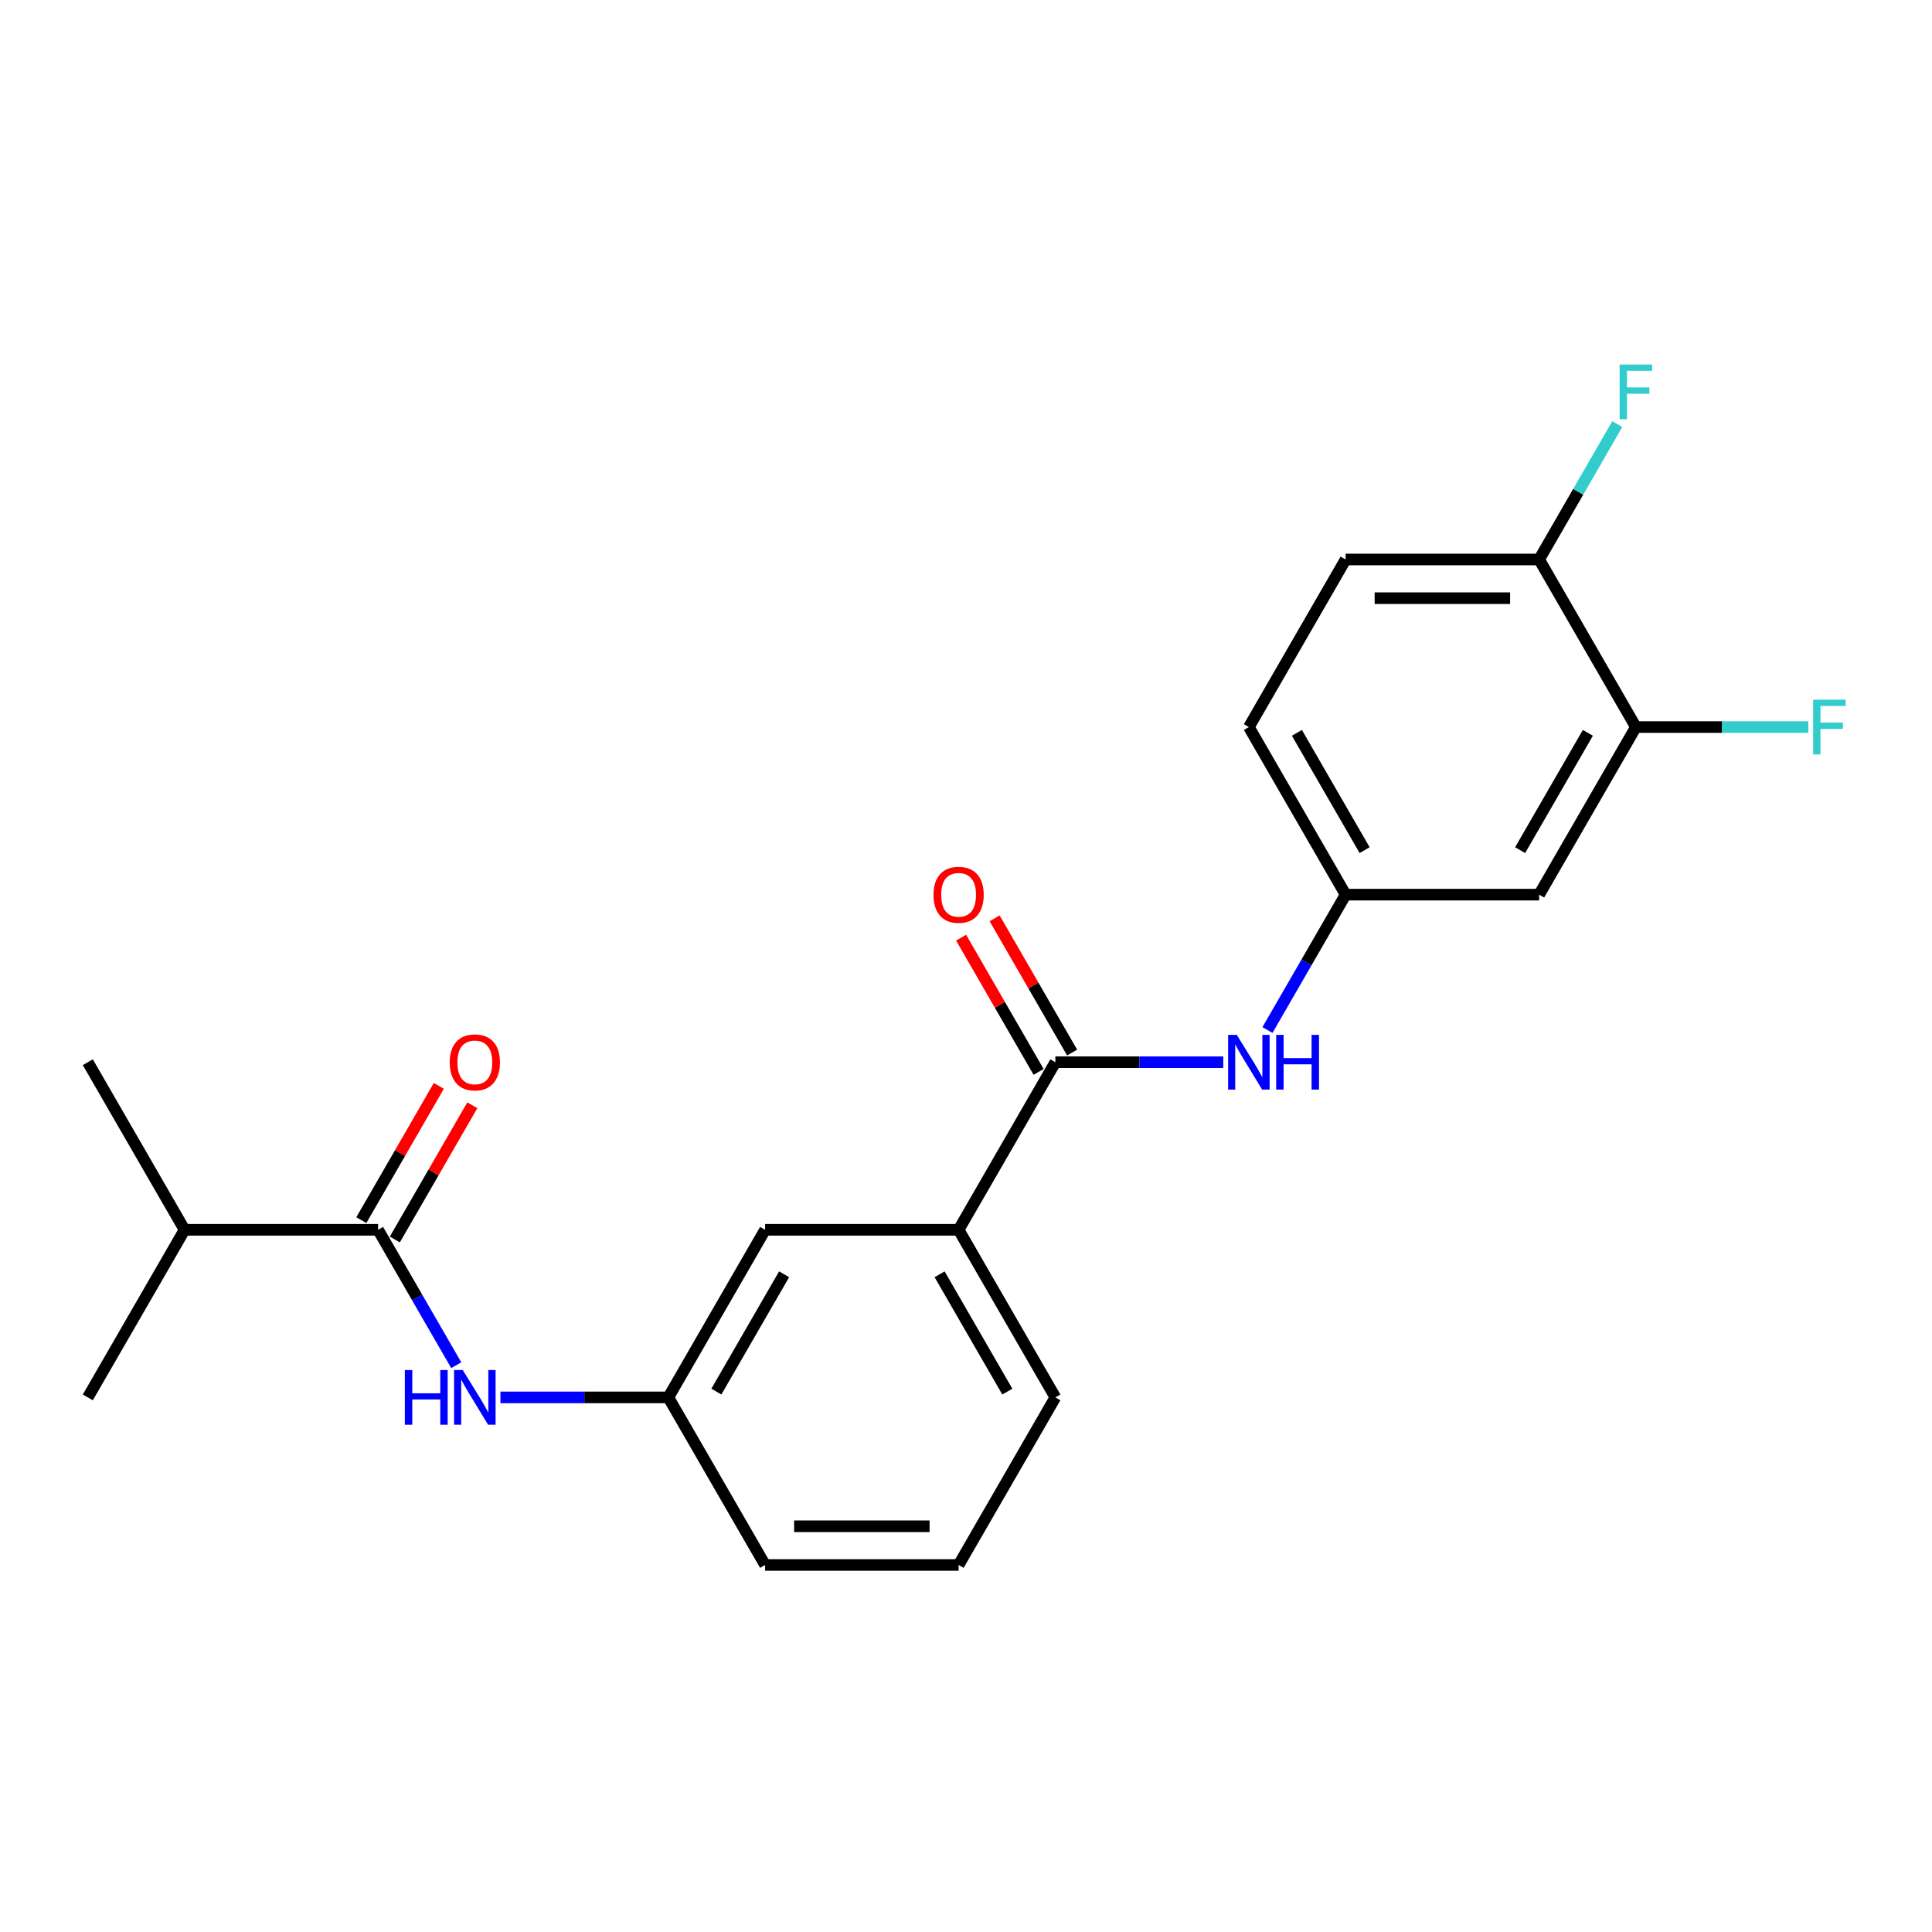 <?xml version='1.0' encoding='iso-8859-1'?>
<svg version='1.1' baseProfile='full'
              xmlns='http://www.w3.org/2000/svg'
                      xmlns:rdkit='http://www.rdkit.org/xml'
                      xmlns:xlink='http://www.w3.org/1999/xlink'
                  xml:space='preserve'
width='1000px' height='1000px' viewBox='0 0 1000 1000'>
<!-- END OF HEADER -->
<rect style='opacity:1.0;fill:#FFFFFF;stroke:none' width='1000' height='1000' x='0' y='0'> </rect>
<path class='bond-1' d='M 546.253,549.806 L 589.711,549.806' style='fill:none;fill-rule:evenodd;stroke:#000000;stroke-width:6px;stroke-linecap:butt;stroke-linejoin:miter;stroke-opacity:1' />
<path class='bond-1' d='M 589.711,549.806 L 633.168,549.806' style='fill:none;fill-rule:evenodd;stroke:#0000FF;stroke-width:6px;stroke-linecap:butt;stroke-linejoin:miter;stroke-opacity:1' />
<path class='bond-3' d='M 546.253,549.806 L 496.173,636.547' style='fill:none;fill-rule:evenodd;stroke:#000000;stroke-width:6px;stroke-linecap:butt;stroke-linejoin:miter;stroke-opacity:1' />
<path class='bond-10' d='M 554.927,544.798 L 534.871,510.06' style='fill:none;fill-rule:evenodd;stroke:#000000;stroke-width:6px;stroke-linecap:butt;stroke-linejoin:miter;stroke-opacity:1' />
<path class='bond-10' d='M 534.871,510.06 L 514.814,475.322' style='fill:none;fill-rule:evenodd;stroke:#FF0000;stroke-width:6px;stroke-linecap:butt;stroke-linejoin:miter;stroke-opacity:1' />
<path class='bond-10' d='M 537.579,554.814 L 517.523,520.076' style='fill:none;fill-rule:evenodd;stroke:#000000;stroke-width:6px;stroke-linecap:butt;stroke-linejoin:miter;stroke-opacity:1' />
<path class='bond-10' d='M 517.523,520.076 L 497.466,485.337' style='fill:none;fill-rule:evenodd;stroke:#FF0000;stroke-width:6px;stroke-linecap:butt;stroke-linejoin:miter;stroke-opacity:1' />
<path class='bond-0' d='M 195.694,636.547 L 215.923,671.586' style='fill:none;fill-rule:evenodd;stroke:#000000;stroke-width:6px;stroke-linecap:butt;stroke-linejoin:miter;stroke-opacity:1' />
<path class='bond-0' d='M 215.923,671.586 L 236.153,706.624' style='fill:none;fill-rule:evenodd;stroke:#0000FF;stroke-width:6px;stroke-linecap:butt;stroke-linejoin:miter;stroke-opacity:1' />
<path class='bond-11' d='M 204.368,641.555 L 224.424,606.817' style='fill:none;fill-rule:evenodd;stroke:#000000;stroke-width:6px;stroke-linecap:butt;stroke-linejoin:miter;stroke-opacity:1' />
<path class='bond-11' d='M 224.424,606.817 L 244.481,572.078' style='fill:none;fill-rule:evenodd;stroke:#FF0000;stroke-width:6px;stroke-linecap:butt;stroke-linejoin:miter;stroke-opacity:1' />
<path class='bond-11' d='M 187.02,631.539 L 207.076,596.801' style='fill:none;fill-rule:evenodd;stroke:#000000;stroke-width:6px;stroke-linecap:butt;stroke-linejoin:miter;stroke-opacity:1' />
<path class='bond-11' d='M 207.076,596.801 L 227.132,562.062' style='fill:none;fill-rule:evenodd;stroke:#FF0000;stroke-width:6px;stroke-linecap:butt;stroke-linejoin:miter;stroke-opacity:1' />
<path class='bond-13' d='M 195.694,636.547 L 95.534,636.547' style='fill:none;fill-rule:evenodd;stroke:#000000;stroke-width:6px;stroke-linecap:butt;stroke-linejoin:miter;stroke-opacity:1' />
<path class='bond-6' d='M 656.033,533.142 L 676.263,498.104' style='fill:none;fill-rule:evenodd;stroke:#0000FF;stroke-width:6px;stroke-linecap:butt;stroke-linejoin:miter;stroke-opacity:1' />
<path class='bond-6' d='M 676.263,498.104 L 696.492,463.066' style='fill:none;fill-rule:evenodd;stroke:#000000;stroke-width:6px;stroke-linecap:butt;stroke-linejoin:miter;stroke-opacity:1' />
<path class='bond-2' d='M 259.018,723.288 L 302.476,723.288' style='fill:none;fill-rule:evenodd;stroke:#0000FF;stroke-width:6px;stroke-linecap:butt;stroke-linejoin:miter;stroke-opacity:1' />
<path class='bond-2' d='M 302.476,723.288 L 345.934,723.288' style='fill:none;fill-rule:evenodd;stroke:#000000;stroke-width:6px;stroke-linecap:butt;stroke-linejoin:miter;stroke-opacity:1' />
<path class='bond-9' d='M 496.173,636.547 L 396.013,636.547' style='fill:none;fill-rule:evenodd;stroke:#000000;stroke-width:6px;stroke-linecap:butt;stroke-linejoin:miter;stroke-opacity:1' />
<path class='bond-17' d='M 496.173,636.547 L 546.253,723.288' style='fill:none;fill-rule:evenodd;stroke:#000000;stroke-width:6px;stroke-linecap:butt;stroke-linejoin:miter;stroke-opacity:1' />
<path class='bond-17' d='M 486.337,659.574 L 521.393,720.293' style='fill:none;fill-rule:evenodd;stroke:#000000;stroke-width:6px;stroke-linecap:butt;stroke-linejoin:miter;stroke-opacity:1' />
<path class='bond-4' d='M 846.732,376.325 L 796.652,463.066' style='fill:none;fill-rule:evenodd;stroke:#000000;stroke-width:6px;stroke-linecap:butt;stroke-linejoin:miter;stroke-opacity:1' />
<path class='bond-4' d='M 821.872,379.32 L 786.816,440.038' style='fill:none;fill-rule:evenodd;stroke:#000000;stroke-width:6px;stroke-linecap:butt;stroke-linejoin:miter;stroke-opacity:1' />
<path class='bond-14' d='M 846.732,376.325 L 891.35,376.325' style='fill:none;fill-rule:evenodd;stroke:#000000;stroke-width:6px;stroke-linecap:butt;stroke-linejoin:miter;stroke-opacity:1' />
<path class='bond-14' d='M 891.35,376.325 L 935.967,376.325' style='fill:none;fill-rule:evenodd;stroke:#33CCCC;stroke-width:6px;stroke-linecap:butt;stroke-linejoin:miter;stroke-opacity:1' />
<path class='bond-23' d='M 846.732,376.325 L 796.652,289.584' style='fill:none;fill-rule:evenodd;stroke:#000000;stroke-width:6px;stroke-linecap:butt;stroke-linejoin:miter;stroke-opacity:1' />
<path class='bond-5' d='M 796.652,463.066 L 696.492,463.066' style='fill:none;fill-rule:evenodd;stroke:#000000;stroke-width:6px;stroke-linecap:butt;stroke-linejoin:miter;stroke-opacity:1' />
<path class='bond-15' d='M 696.492,463.066 L 646.412,376.325' style='fill:none;fill-rule:evenodd;stroke:#000000;stroke-width:6px;stroke-linecap:butt;stroke-linejoin:miter;stroke-opacity:1' />
<path class='bond-15' d='M 706.328,440.038 L 671.273,379.32' style='fill:none;fill-rule:evenodd;stroke:#000000;stroke-width:6px;stroke-linecap:butt;stroke-linejoin:miter;stroke-opacity:1' />
<path class='bond-7' d='M 796.652,289.584 L 696.492,289.584' style='fill:none;fill-rule:evenodd;stroke:#000000;stroke-width:6px;stroke-linecap:butt;stroke-linejoin:miter;stroke-opacity:1' />
<path class='bond-7' d='M 781.628,309.616 L 711.516,309.616' style='fill:none;fill-rule:evenodd;stroke:#000000;stroke-width:6px;stroke-linecap:butt;stroke-linejoin:miter;stroke-opacity:1' />
<path class='bond-16' d='M 796.652,289.584 L 816.881,254.545' style='fill:none;fill-rule:evenodd;stroke:#000000;stroke-width:6px;stroke-linecap:butt;stroke-linejoin:miter;stroke-opacity:1' />
<path class='bond-16' d='M 816.881,254.545 L 837.111,219.507' style='fill:none;fill-rule:evenodd;stroke:#33CCCC;stroke-width:6px;stroke-linecap:butt;stroke-linejoin:miter;stroke-opacity:1' />
<path class='bond-8' d='M 345.934,723.288 L 396.013,636.547' style='fill:none;fill-rule:evenodd;stroke:#000000;stroke-width:6px;stroke-linecap:butt;stroke-linejoin:miter;stroke-opacity:1' />
<path class='bond-8' d='M 370.794,720.293 L 405.85,659.574' style='fill:none;fill-rule:evenodd;stroke:#000000;stroke-width:6px;stroke-linecap:butt;stroke-linejoin:miter;stroke-opacity:1' />
<path class='bond-22' d='M 345.934,723.288 L 396.013,810.029' style='fill:none;fill-rule:evenodd;stroke:#000000;stroke-width:6px;stroke-linecap:butt;stroke-linejoin:miter;stroke-opacity:1' />
<path class='bond-12' d='M 696.492,289.584 L 646.412,376.325' style='fill:none;fill-rule:evenodd;stroke:#000000;stroke-width:6px;stroke-linecap:butt;stroke-linejoin:miter;stroke-opacity:1' />
<path class='bond-20' d='M 95.534,636.547 L 45.455,549.806' style='fill:none;fill-rule:evenodd;stroke:#000000;stroke-width:6px;stroke-linecap:butt;stroke-linejoin:miter;stroke-opacity:1' />
<path class='bond-21' d='M 95.534,636.547 L 45.455,723.288' style='fill:none;fill-rule:evenodd;stroke:#000000;stroke-width:6px;stroke-linecap:butt;stroke-linejoin:miter;stroke-opacity:1' />
<path class='bond-18' d='M 546.253,723.288 L 496.173,810.029' style='fill:none;fill-rule:evenodd;stroke:#000000;stroke-width:6px;stroke-linecap:butt;stroke-linejoin:miter;stroke-opacity:1' />
<path class='bond-19' d='M 496.173,810.029 L 396.013,810.029' style='fill:none;fill-rule:evenodd;stroke:#000000;stroke-width:6px;stroke-linecap:butt;stroke-linejoin:miter;stroke-opacity:1' />
<path class='bond-19' d='M 481.149,789.997 L 411.037,789.997' style='fill:none;fill-rule:evenodd;stroke:#000000;stroke-width:6px;stroke-linecap:butt;stroke-linejoin:miter;stroke-opacity:1' />
<path  class='atom-2' d='M 640.152 535.646
L 649.432 550.646
Q 650.352 552.126, 651.832 554.806
Q 653.312 557.486, 653.392 557.646
L 653.392 535.646
L 657.152 535.646
L 657.152 563.966
L 653.272 563.966
L 643.312 547.566
Q 642.152 545.646, 640.912 543.446
Q 639.712 541.246, 639.352 540.566
L 639.352 563.966
L 635.672 563.966
L 635.672 535.646
L 640.152 535.646
' fill='#0000FF'/>
<path  class='atom-2' d='M 660.552 535.646
L 664.392 535.646
L 664.392 547.686
L 678.872 547.686
L 678.872 535.646
L 682.712 535.646
L 682.712 563.966
L 678.872 563.966
L 678.872 550.886
L 664.392 550.886
L 664.392 563.966
L 660.552 563.966
L 660.552 535.646
' fill='#0000FF'/>
<path  class='atom-3' d='M 209.554 709.128
L 213.394 709.128
L 213.394 721.168
L 227.874 721.168
L 227.874 709.128
L 231.714 709.128
L 231.714 737.448
L 227.874 737.448
L 227.874 724.368
L 213.394 724.368
L 213.394 737.448
L 209.554 737.448
L 209.554 709.128
' fill='#0000FF'/>
<path  class='atom-3' d='M 239.514 709.128
L 248.794 724.128
Q 249.714 725.608, 251.194 728.288
Q 252.674 730.968, 252.754 731.128
L 252.754 709.128
L 256.514 709.128
L 256.514 737.448
L 252.634 737.448
L 242.674 721.048
Q 241.514 719.128, 240.274 716.928
Q 239.074 714.728, 238.714 714.048
L 238.714 737.448
L 235.034 737.448
L 235.034 709.128
L 239.514 709.128
' fill='#0000FF'/>
<path  class='atom-11' d='M 483.173 463.146
Q 483.173 456.346, 486.533 452.546
Q 489.893 448.746, 496.173 448.746
Q 502.453 448.746, 505.813 452.546
Q 509.173 456.346, 509.173 463.146
Q 509.173 470.026, 505.773 473.946
Q 502.373 477.826, 496.173 477.826
Q 489.933 477.826, 486.533 473.946
Q 483.173 470.066, 483.173 463.146
M 496.173 474.626
Q 500.493 474.626, 502.813 471.746
Q 505.173 468.826, 505.173 463.146
Q 505.173 457.586, 502.813 454.786
Q 500.493 451.946, 496.173 451.946
Q 491.853 451.946, 489.493 454.746
Q 487.173 457.546, 487.173 463.146
Q 487.173 468.866, 489.493 471.746
Q 491.853 474.626, 496.173 474.626
' fill='#FF0000'/>
<path  class='atom-12' d='M 232.774 549.886
Q 232.774 543.086, 236.134 539.286
Q 239.494 535.486, 245.774 535.486
Q 252.054 535.486, 255.414 539.286
Q 258.774 543.086, 258.774 549.886
Q 258.774 556.766, 255.374 560.686
Q 251.974 564.566, 245.774 564.566
Q 239.534 564.566, 236.134 560.686
Q 232.774 556.806, 232.774 549.886
M 245.774 561.366
Q 250.094 561.366, 252.414 558.486
Q 254.774 555.566, 254.774 549.886
Q 254.774 544.326, 252.414 541.526
Q 250.094 538.686, 245.774 538.686
Q 241.454 538.686, 239.094 541.486
Q 236.774 544.286, 236.774 549.886
Q 236.774 555.606, 239.094 558.486
Q 241.454 561.366, 245.774 561.366
' fill='#FF0000'/>
<path  class='atom-15' d='M 938.471 362.165
L 955.311 362.165
L 955.311 365.405
L 942.271 365.405
L 942.271 374.005
L 953.871 374.005
L 953.871 377.285
L 942.271 377.285
L 942.271 390.485
L 938.471 390.485
L 938.471 362.165
' fill='#33CCCC'/>
<path  class='atom-17' d='M 838.312 188.683
L 855.152 188.683
L 855.152 191.923
L 842.112 191.923
L 842.112 200.523
L 853.712 200.523
L 853.712 203.803
L 842.112 203.803
L 842.112 217.003
L 838.312 217.003
L 838.312 188.683
' fill='#33CCCC'/>
</svg>
